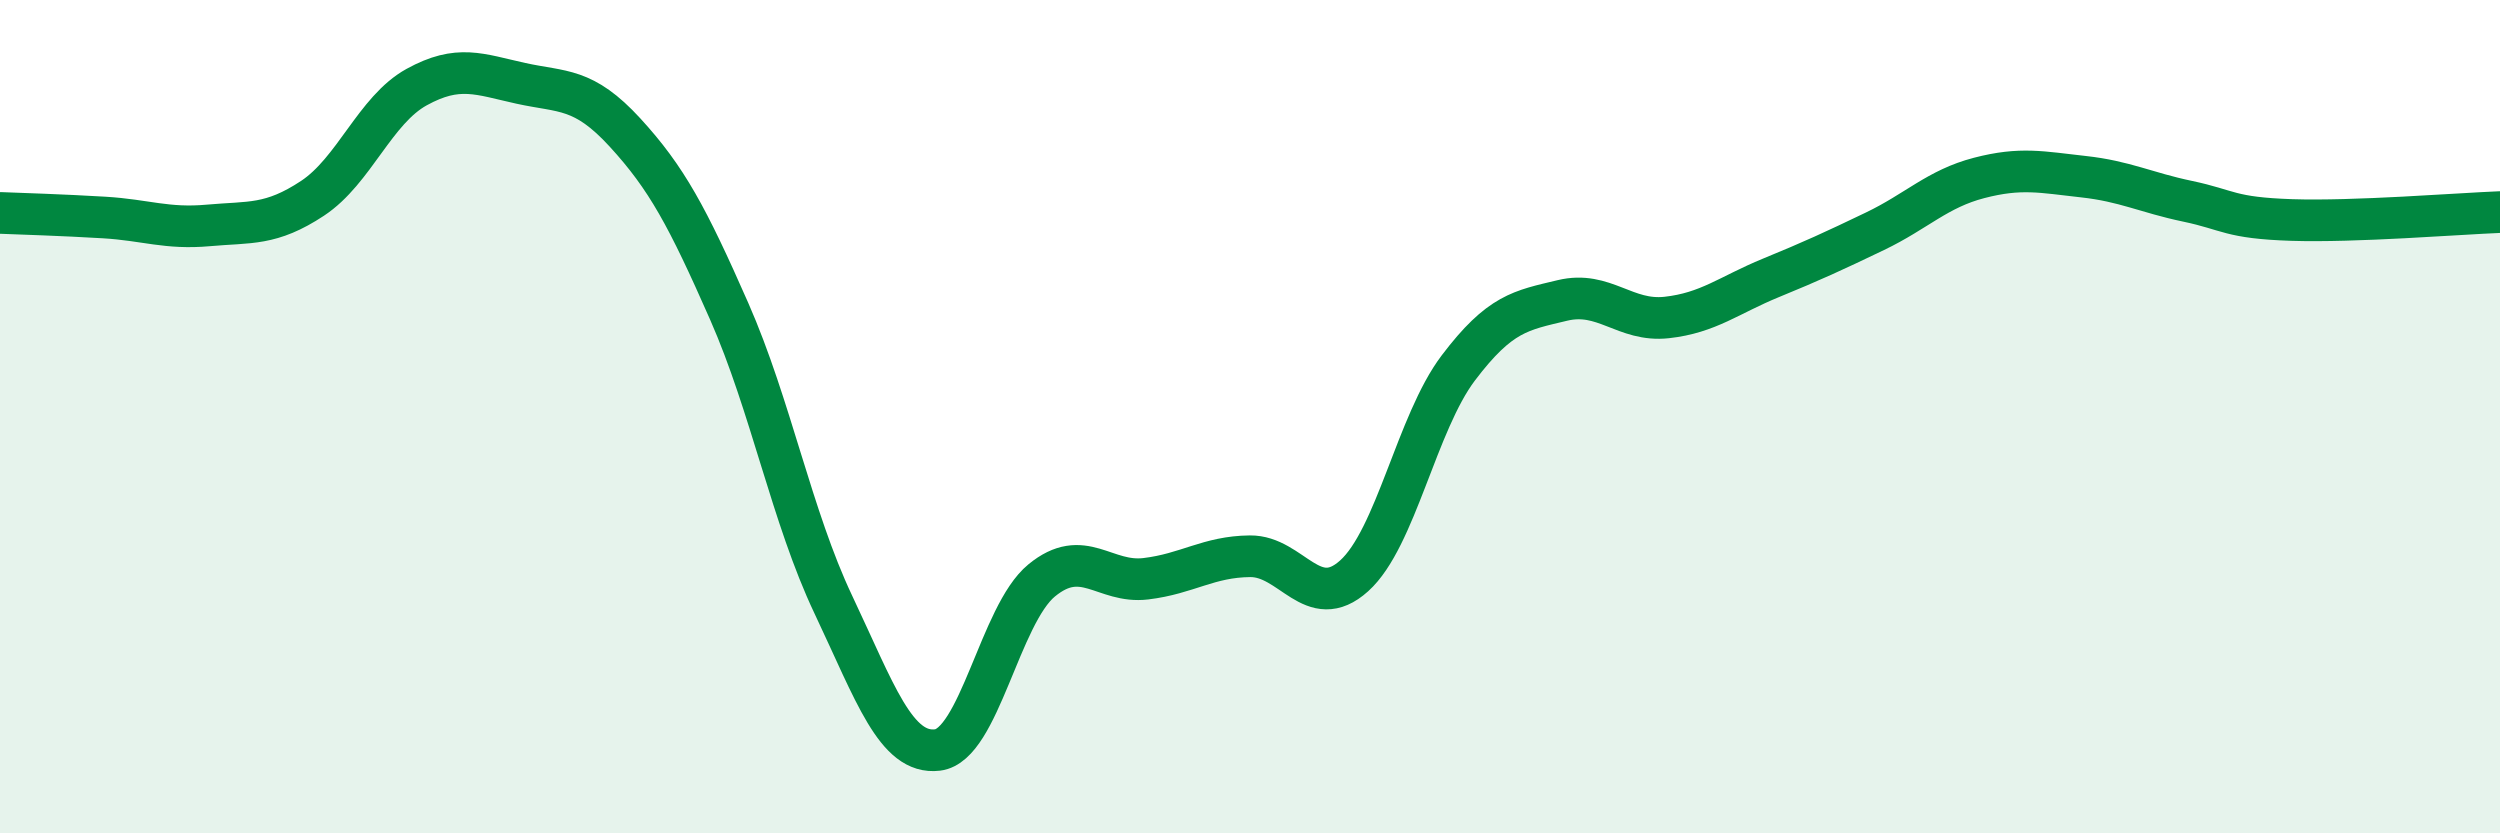 
    <svg width="60" height="20" viewBox="0 0 60 20" xmlns="http://www.w3.org/2000/svg">
      <path
        d="M 0,5.11 C 0.5,5.13 1.5,5.16 2.5,5.22 C 3.5,5.28 4,5.5 5,5.41 C 6,5.32 6.5,5.42 7.5,4.76 C 8.5,4.1 9,2.64 10,2.09 C 11,1.54 11.5,1.78 12.5,2 C 13.5,2.22 14,2.09 15,3.18 C 16,4.27 16.5,5.2 17.5,7.47 C 18.5,9.74 19,12.4 20,14.51 C 21,16.62 21.5,18.12 22.5,18 C 23.5,17.88 24,14.75 25,13.93 C 26,13.11 26.5,14.01 27.5,13.89 C 28.5,13.77 29,13.36 30,13.35 C 31,13.34 31.5,14.72 32.5,13.82 C 33.5,12.92 34,10.15 35,8.83 C 36,7.51 36.5,7.45 37.5,7.21 C 38.5,6.97 39,7.73 40,7.62 C 41,7.51 41.5,7.08 42.5,6.67 C 43.5,6.26 44,6.03 45,5.55 C 46,5.07 46.5,4.53 47.5,4.27 C 48.5,4.01 49,4.13 50,4.24 C 51,4.35 51.5,4.62 52.5,4.83 C 53.5,5.04 53.5,5.23 55,5.28 C 56.5,5.33 59,5.13 60,5.09L60 20L0 20Z"
        fill="#008740"
        opacity="0.1"
        stroke-linecap="round"
        stroke-linejoin="round"
      />
      <path
        d="M 0,5.11 C 0.5,5.13 1.5,5.16 2.5,5.22 C 3.5,5.28 4,5.5 5,5.41 C 6,5.32 6.5,5.42 7.5,4.76 C 8.5,4.1 9,2.64 10,2.09 C 11,1.54 11.5,1.78 12.5,2 C 13.5,2.22 14,2.09 15,3.18 C 16,4.27 16.5,5.2 17.5,7.47 C 18.5,9.74 19,12.4 20,14.51 C 21,16.62 21.5,18.12 22.5,18 C 23.5,17.88 24,14.75 25,13.93 C 26,13.11 26.5,14.01 27.5,13.89 C 28.5,13.77 29,13.36 30,13.35 C 31,13.34 31.5,14.72 32.5,13.82 C 33.5,12.92 34,10.15 35,8.83 C 36,7.51 36.5,7.45 37.5,7.21 C 38.5,6.97 39,7.73 40,7.62 C 41,7.51 41.5,7.08 42.5,6.67 C 43.5,6.26 44,6.03 45,5.55 C 46,5.07 46.5,4.53 47.5,4.27 C 48.5,4.01 49,4.13 50,4.24 C 51,4.35 51.5,4.62 52.5,4.83 C 53.5,5.04 53.5,5.23 55,5.28 C 56.5,5.33 59,5.13 60,5.09"
        stroke="#008740"
        stroke-width="1"
        fill="none"
        stroke-linecap="round"
        stroke-linejoin="round"
      />
    </svg>
  
